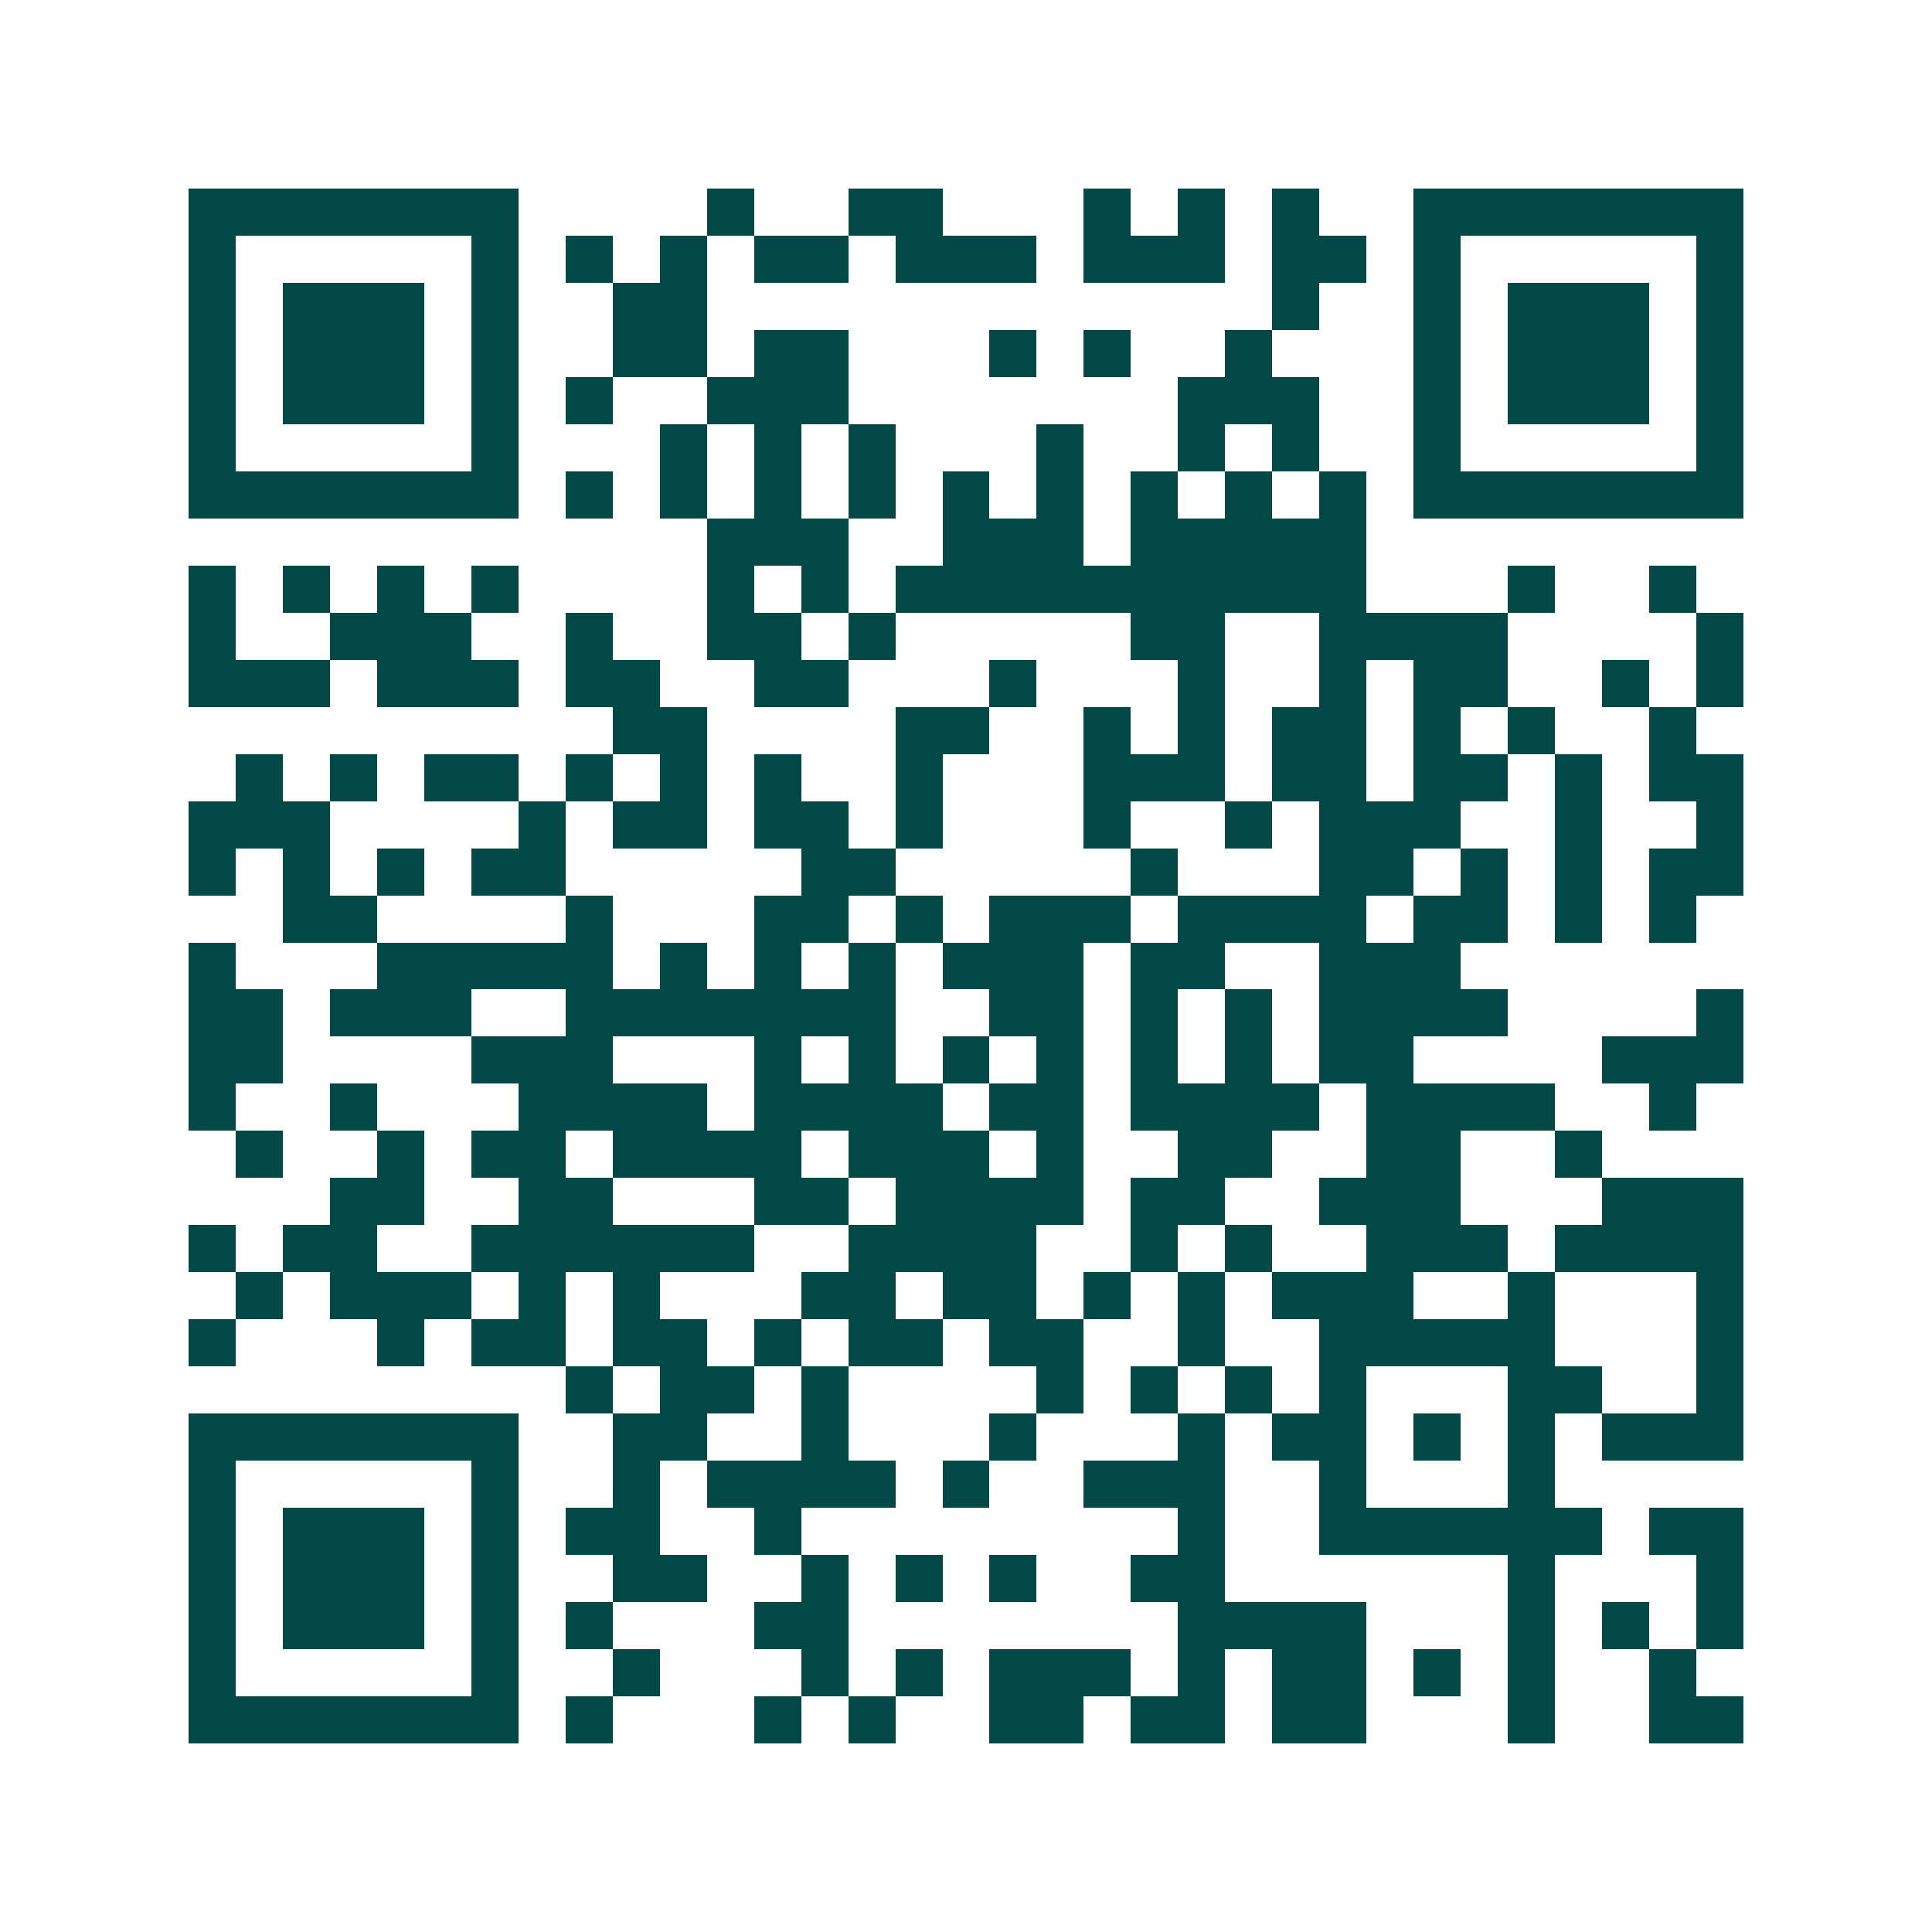 <svg xmlns="http://www.w3.org/2000/svg" width="200" height="200" viewBox="0 0 41 41" shape-rendering="crispEdges"><path fill="#ffffff" d="M0 0h41v41H0z"/><path stroke="#014847" d="M4 4.5h7m4 0h1m2 0h2m3 0h1m1 0h1m1 0h1m2 0h7M4 5.5h1m5 0h1m1 0h1m1 0h1m1 0h2m1 0h3m1 0h3m1 0h2m1 0h1m5 0h1M4 6.5h1m1 0h3m1 0h1m2 0h2m12 0h1m2 0h1m1 0h3m1 0h1M4 7.5h1m1 0h3m1 0h1m2 0h2m1 0h2m3 0h1m1 0h1m2 0h1m3 0h1m1 0h3m1 0h1M4 8.5h1m1 0h3m1 0h1m1 0h1m2 0h3m7 0h3m2 0h1m1 0h3m1 0h1M4 9.5h1m5 0h1m3 0h1m1 0h1m1 0h1m3 0h1m2 0h1m1 0h1m2 0h1m5 0h1M4 10.5h7m1 0h1m1 0h1m1 0h1m1 0h1m1 0h1m1 0h1m1 0h1m1 0h1m1 0h1m1 0h7M15 11.5h3m2 0h3m1 0h5M4 12.5h1m1 0h1m1 0h1m1 0h1m4 0h1m1 0h1m1 0h10m3 0h1m2 0h1M4 13.5h1m2 0h3m2 0h1m2 0h2m1 0h1m5 0h2m2 0h4m4 0h1M4 14.5h3m1 0h3m1 0h2m2 0h2m3 0h1m3 0h1m2 0h1m1 0h2m2 0h1m1 0h1M13 15.5h2m4 0h2m2 0h1m1 0h1m1 0h2m1 0h1m1 0h1m2 0h1M5 16.5h1m1 0h1m1 0h2m1 0h1m1 0h1m1 0h1m2 0h1m3 0h3m1 0h2m1 0h2m1 0h1m1 0h2M4 17.5h3m4 0h1m1 0h2m1 0h2m1 0h1m3 0h1m2 0h1m1 0h3m2 0h1m2 0h1M4 18.5h1m1 0h1m1 0h1m1 0h2m5 0h2m5 0h1m3 0h2m1 0h1m1 0h1m1 0h2M6 19.5h2m4 0h1m3 0h2m1 0h1m1 0h3m1 0h4m1 0h2m1 0h1m1 0h1M4 20.5h1m3 0h5m1 0h1m1 0h1m1 0h1m1 0h3m1 0h2m2 0h3M4 21.5h2m1 0h3m2 0h7m2 0h2m1 0h1m1 0h1m1 0h4m4 0h1M4 22.5h2m4 0h3m3 0h1m1 0h1m1 0h1m1 0h1m1 0h1m1 0h1m1 0h2m4 0h3M4 23.5h1m2 0h1m3 0h4m1 0h4m1 0h2m1 0h4m1 0h4m2 0h1M5 24.5h1m2 0h1m1 0h2m1 0h4m1 0h3m1 0h1m2 0h2m2 0h2m2 0h1M7 25.5h2m2 0h2m3 0h2m1 0h4m1 0h2m2 0h3m3 0h3M4 26.5h1m1 0h2m2 0h6m2 0h4m2 0h1m1 0h1m2 0h3m1 0h4M5 27.5h1m1 0h3m1 0h1m1 0h1m3 0h2m1 0h2m1 0h1m1 0h1m1 0h3m2 0h1m3 0h1M4 28.5h1m3 0h1m1 0h2m1 0h2m1 0h1m1 0h2m1 0h2m2 0h1m2 0h5m3 0h1M12 29.5h1m1 0h2m1 0h1m4 0h1m1 0h1m1 0h1m1 0h1m3 0h2m2 0h1M4 30.5h7m2 0h2m2 0h1m3 0h1m3 0h1m1 0h2m1 0h1m1 0h1m1 0h3M4 31.5h1m5 0h1m2 0h1m1 0h4m1 0h1m2 0h3m2 0h1m3 0h1M4 32.5h1m1 0h3m1 0h1m1 0h2m2 0h1m8 0h1m2 0h6m1 0h2M4 33.5h1m1 0h3m1 0h1m2 0h2m2 0h1m1 0h1m1 0h1m2 0h2m6 0h1m3 0h1M4 34.5h1m1 0h3m1 0h1m1 0h1m3 0h2m7 0h4m3 0h1m1 0h1m1 0h1M4 35.5h1m5 0h1m2 0h1m3 0h1m1 0h1m1 0h3m1 0h1m1 0h2m1 0h1m1 0h1m2 0h1M4 36.5h7m1 0h1m3 0h1m1 0h1m2 0h2m1 0h2m1 0h2m3 0h1m2 0h2"/></svg>
